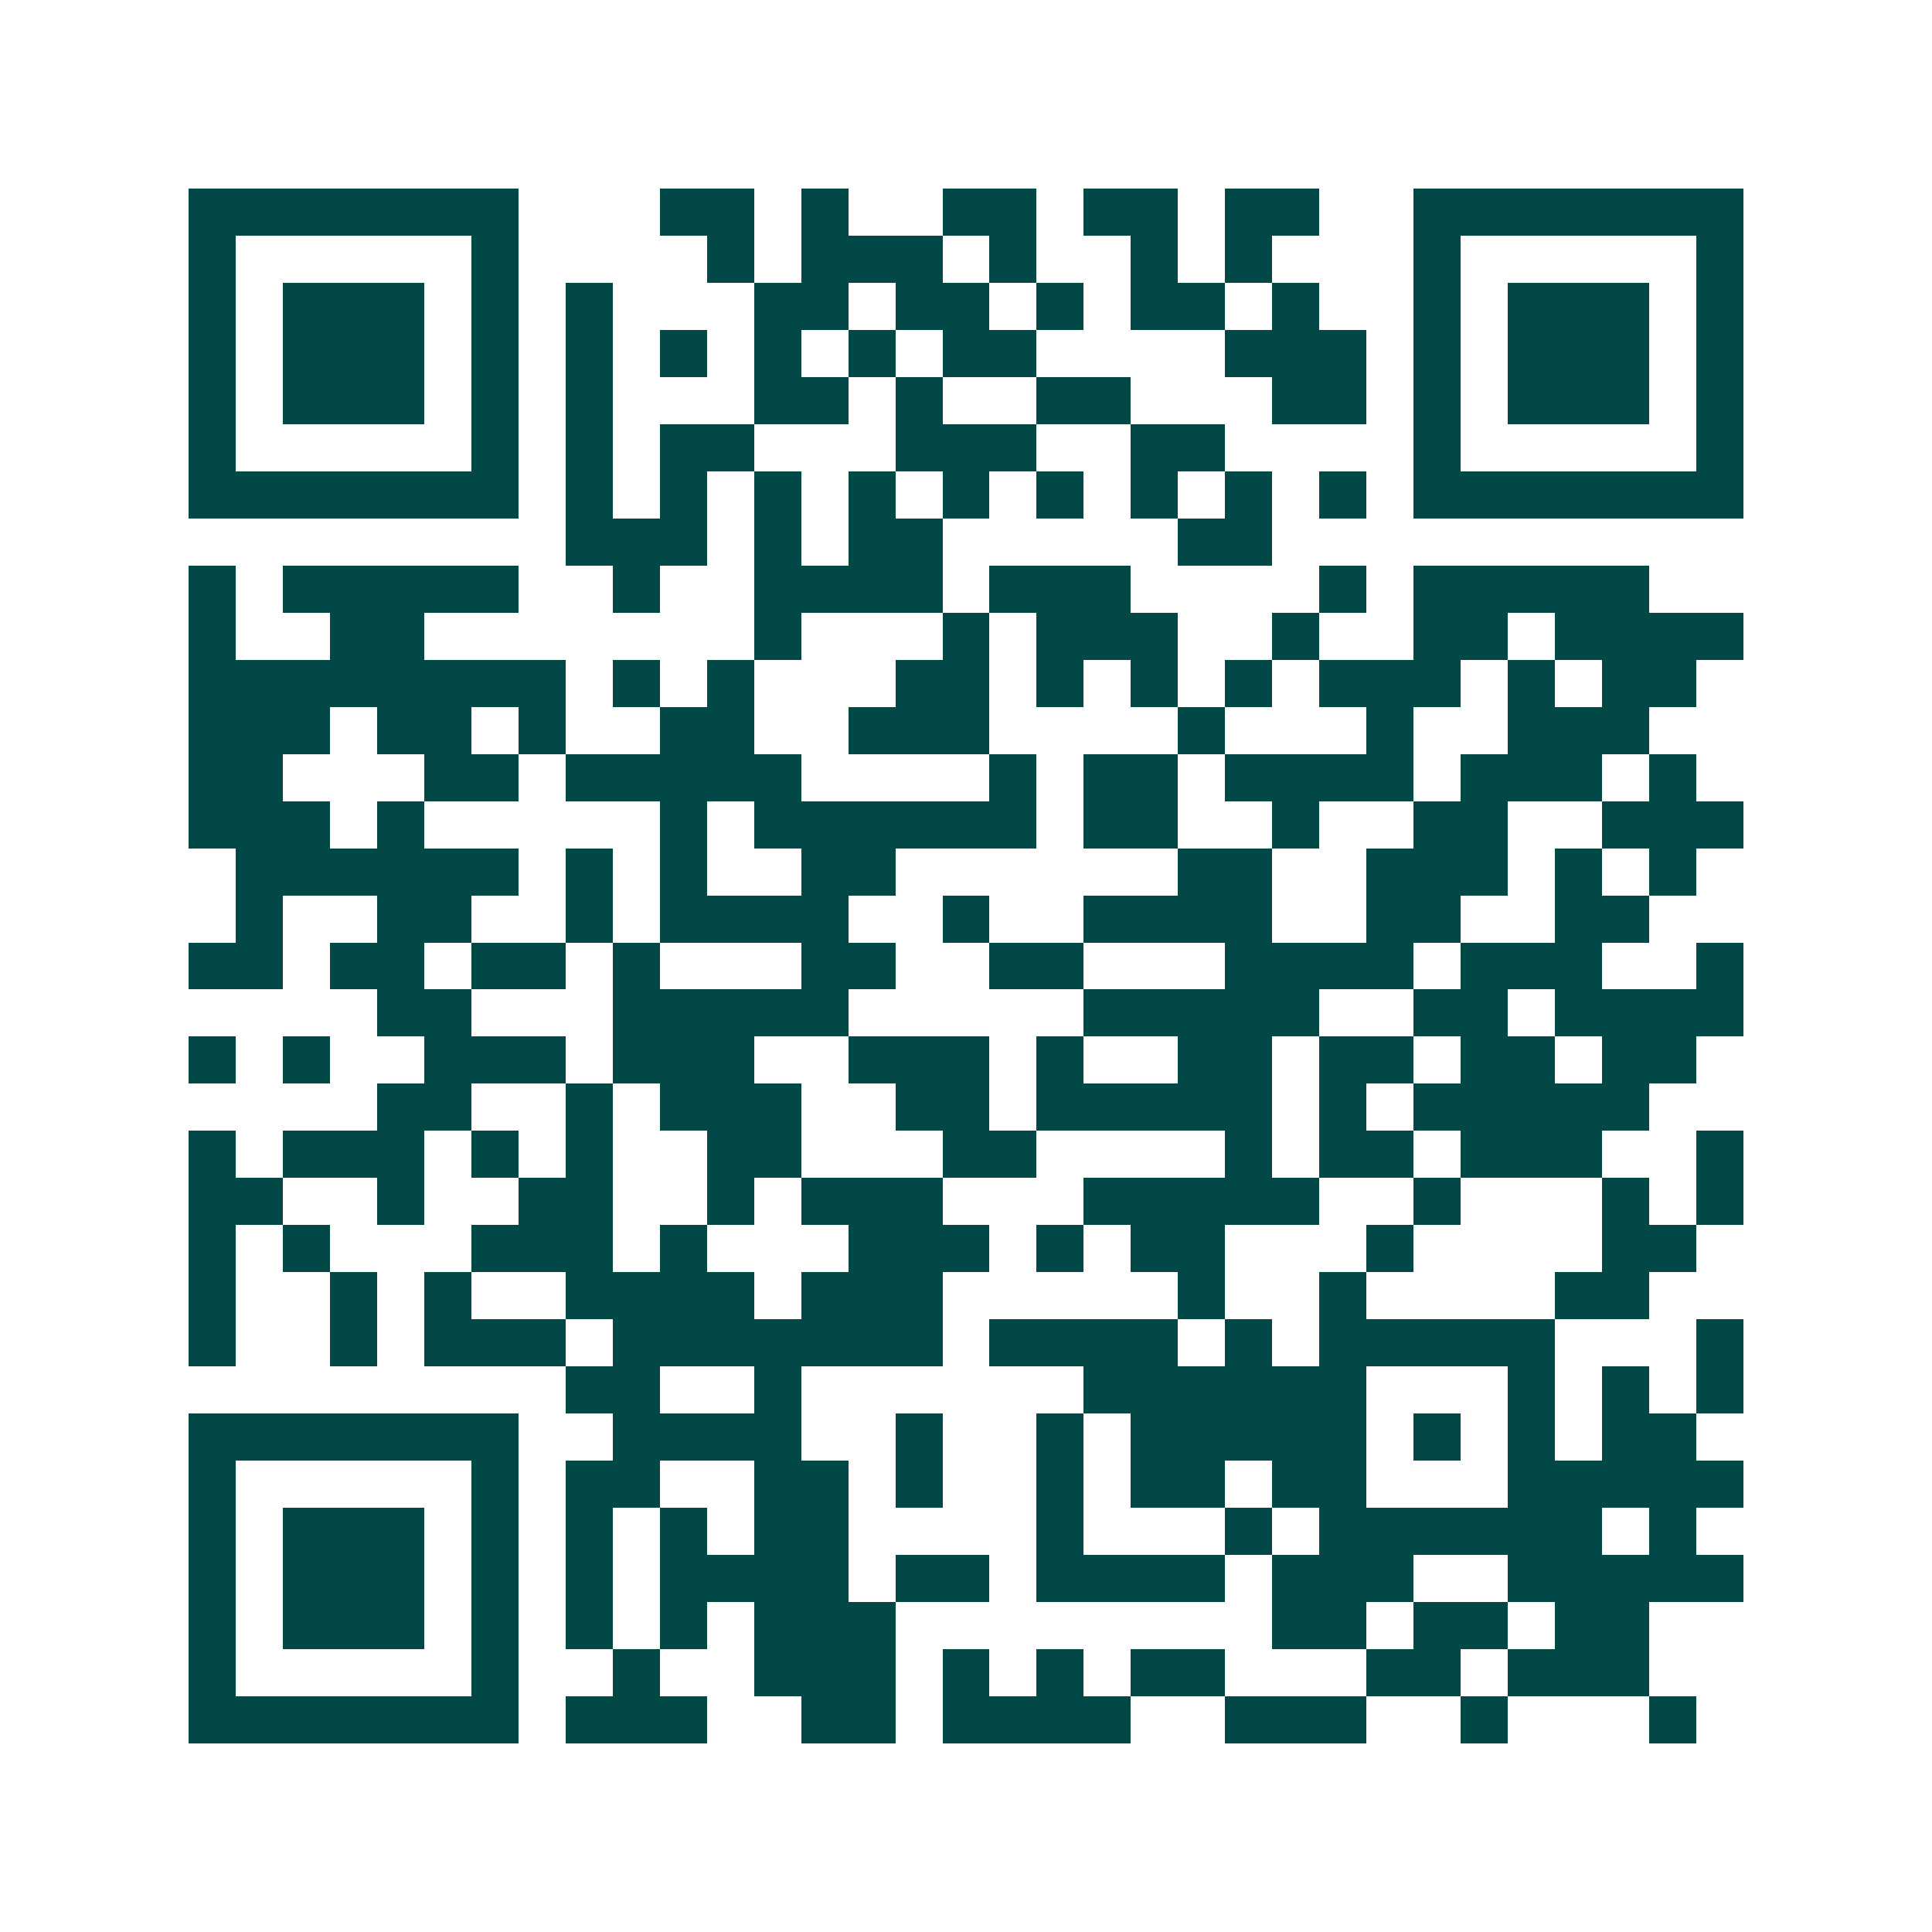 <svg xmlns="http://www.w3.org/2000/svg" width="200" height="200" viewBox="0 0 41 41" shape-rendering="crispEdges"><path fill="#ffffff" d="M0 0h41v41H0z"/><path stroke="#014847" d="M4 4.5h7m3 0h2m1 0h1m2 0h2m1 0h2m1 0h2m2 0h7M4 5.5h1m5 0h1m4 0h1m1 0h3m1 0h1m2 0h1m1 0h1m3 0h1m5 0h1M4 6.5h1m1 0h3m1 0h1m1 0h1m3 0h2m1 0h2m1 0h1m1 0h2m1 0h1m2 0h1m1 0h3m1 0h1M4 7.5h1m1 0h3m1 0h1m1 0h1m1 0h1m1 0h1m1 0h1m1 0h2m4 0h3m1 0h1m1 0h3m1 0h1M4 8.5h1m1 0h3m1 0h1m1 0h1m3 0h2m1 0h1m2 0h2m3 0h2m1 0h1m1 0h3m1 0h1M4 9.5h1m5 0h1m1 0h1m1 0h2m3 0h3m2 0h2m4 0h1m5 0h1M4 10.5h7m1 0h1m1 0h1m1 0h1m1 0h1m1 0h1m1 0h1m1 0h1m1 0h1m1 0h1m1 0h7M12 11.5h3m1 0h1m1 0h2m5 0h2M4 12.5h1m1 0h5m2 0h1m2 0h4m1 0h3m4 0h1m1 0h5M4 13.5h1m2 0h2m7 0h1m3 0h1m1 0h3m2 0h1m2 0h2m1 0h4M4 14.5h8m1 0h1m1 0h1m3 0h2m1 0h1m1 0h1m1 0h1m1 0h3m1 0h1m1 0h2M4 15.5h3m1 0h2m1 0h1m2 0h2m2 0h3m4 0h1m3 0h1m2 0h3M4 16.5h2m3 0h2m1 0h5m4 0h1m1 0h2m1 0h4m1 0h3m1 0h1M4 17.5h3m1 0h1m5 0h1m1 0h6m1 0h2m2 0h1m2 0h2m2 0h3M5 18.5h6m1 0h1m1 0h1m2 0h2m6 0h2m2 0h3m1 0h1m1 0h1M5 19.5h1m2 0h2m2 0h1m1 0h4m2 0h1m2 0h4m2 0h2m2 0h2M4 20.5h2m1 0h2m1 0h2m1 0h1m3 0h2m2 0h2m3 0h4m1 0h3m2 0h1M8 21.5h2m3 0h5m5 0h5m2 0h2m1 0h4M4 22.5h1m1 0h1m2 0h3m1 0h3m2 0h3m1 0h1m2 0h2m1 0h2m1 0h2m1 0h2M8 23.5h2m2 0h1m1 0h3m2 0h2m1 0h5m1 0h1m1 0h5M4 24.5h1m1 0h3m1 0h1m1 0h1m2 0h2m3 0h2m4 0h1m1 0h2m1 0h3m2 0h1M4 25.5h2m2 0h1m2 0h2m2 0h1m1 0h3m3 0h5m2 0h1m3 0h1m1 0h1M4 26.5h1m1 0h1m3 0h3m1 0h1m3 0h3m1 0h1m1 0h2m3 0h1m4 0h2M4 27.5h1m2 0h1m1 0h1m2 0h4m1 0h3m5 0h1m2 0h1m4 0h2M4 28.5h1m2 0h1m1 0h3m1 0h7m1 0h4m1 0h1m1 0h5m3 0h1M12 29.5h2m2 0h1m6 0h6m3 0h1m1 0h1m1 0h1M4 30.5h7m2 0h4m2 0h1m2 0h1m1 0h5m1 0h1m1 0h1m1 0h2M4 31.5h1m5 0h1m1 0h2m2 0h2m1 0h1m2 0h1m1 0h2m1 0h2m3 0h5M4 32.5h1m1 0h3m1 0h1m1 0h1m1 0h1m1 0h2m4 0h1m3 0h1m1 0h6m1 0h1M4 33.5h1m1 0h3m1 0h1m1 0h1m1 0h4m1 0h2m1 0h4m1 0h3m2 0h5M4 34.5h1m1 0h3m1 0h1m1 0h1m1 0h1m1 0h3m8 0h2m1 0h2m1 0h2M4 35.5h1m5 0h1m2 0h1m2 0h3m1 0h1m1 0h1m1 0h2m3 0h2m1 0h3M4 36.5h7m1 0h3m2 0h2m1 0h4m2 0h3m2 0h1m3 0h1"/></svg>
